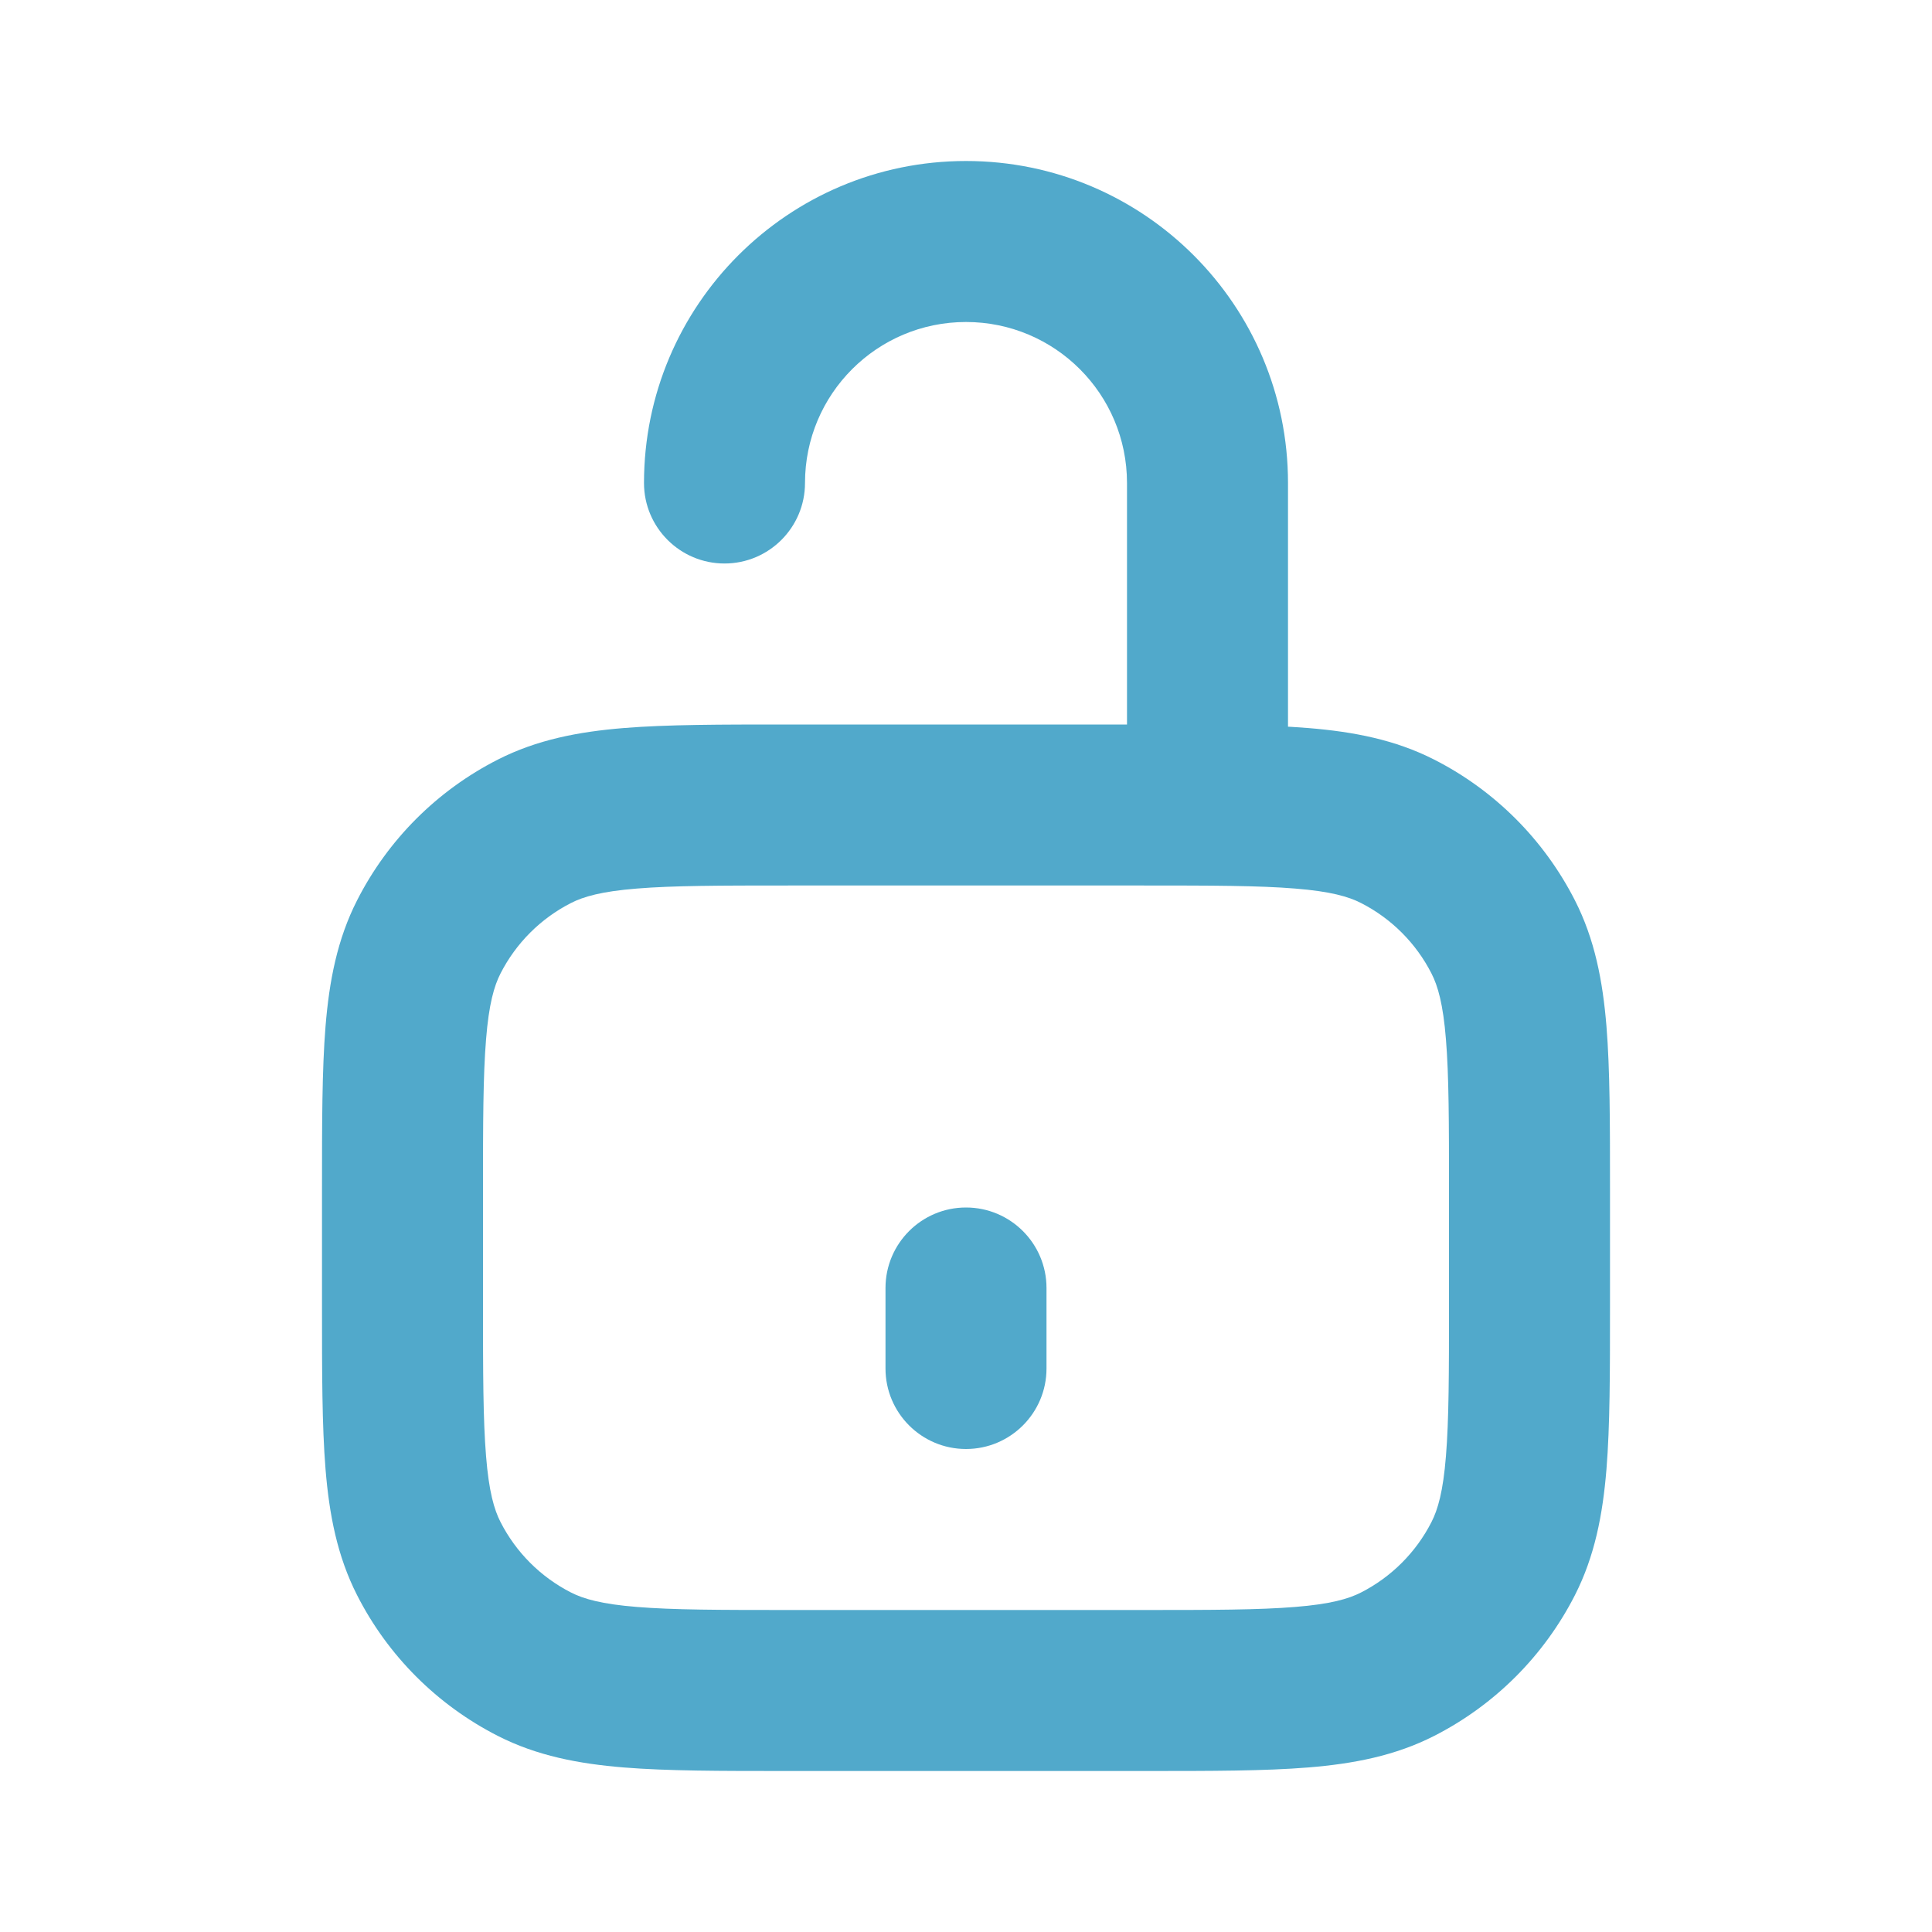 <svg width="24" height="24" viewBox="0 0 24 24" fill="none" xmlns="http://www.w3.org/2000/svg">
<path fill-rule="evenodd" clip-rule="evenodd" d="M9.759 9H14.241C15.046 9 15.711 9 16.252 9.044C16.814 9.09 17.331 9.189 17.816 9.436C18.569 9.819 19.18 10.431 19.564 11.184C19.811 11.669 19.91 12.186 19.956 12.748C20 13.289 20 13.954 20 14.759V16.241C20 17.046 20 17.711 19.956 18.252C19.91 18.814 19.811 19.331 19.564 19.816C19.18 20.569 18.569 21.18 17.816 21.564C17.331 21.811 16.814 21.91 16.252 21.956C15.711 22 15.046 22 14.241 22H9.759C8.954 22 8.289 22 7.748 21.956C7.186 21.91 6.669 21.811 6.184 21.564C5.431 21.18 4.819 20.569 4.436 19.816C4.189 19.331 4.09 18.814 4.044 18.252C4 17.711 4 17.046 4 16.241V14.759C4 13.954 4 13.289 4.044 12.748C4.09 12.186 4.189 11.669 4.436 11.184C4.819 10.431 5.431 9.819 6.184 9.436C6.669 9.189 7.186 9.09 7.748 9.044C8.289 9 8.954 9 9.759 9ZM7.911 11.038C7.473 11.073 7.248 11.138 7.092 11.218C6.716 11.41 6.41 11.716 6.218 12.092C6.138 12.248 6.073 12.473 6.038 12.911C6.001 13.361 6 13.943 6 14.8V16.2C6 17.057 6.001 17.639 6.038 18.089C6.073 18.527 6.138 18.752 6.218 18.908C6.41 19.284 6.716 19.59 7.092 19.782C7.248 19.862 7.473 19.927 7.911 19.962C8.361 19.999 8.943 20 9.8 20H14.2C15.057 20 15.639 19.999 16.089 19.962C16.527 19.927 16.752 19.862 16.908 19.782C17.284 19.59 17.59 19.284 17.782 18.908C17.862 18.752 17.927 18.527 17.962 18.089C17.999 17.639 18 17.057 18 16.2V14.8C18 13.943 17.999 13.361 17.962 12.911C17.927 12.473 17.862 12.248 17.782 12.092C17.59 11.716 17.284 11.41 16.908 11.218C16.752 11.138 16.527 11.073 16.089 11.038C15.639 11.001 15.057 11 14.2 11H9.8C8.943 11 8.361 11.001 7.911 11.038Z" fill="#51A9CB"/>
<path d="M11 16C11 15.448 11.448 15 12 15C12.552 15 13 15.448 13 16V17C13 17.552 12.552 18 12 18C11.448 18 11 17.552 11 17V16ZM12 2C9.791 2 8 3.791 8 6C8 6.552 8.448 7 9 7C9.552 7 10 6.552 10 6C10 4.895 10.895 4 12 4C13.105 4 14 4.895 14 6V10C14 10.552 14.448 11 15 11C15.552 11 16 10.552 16 10V6C16 3.791 14.209 2 12 2Z" fill="#51A9CB"/>
</svg>
